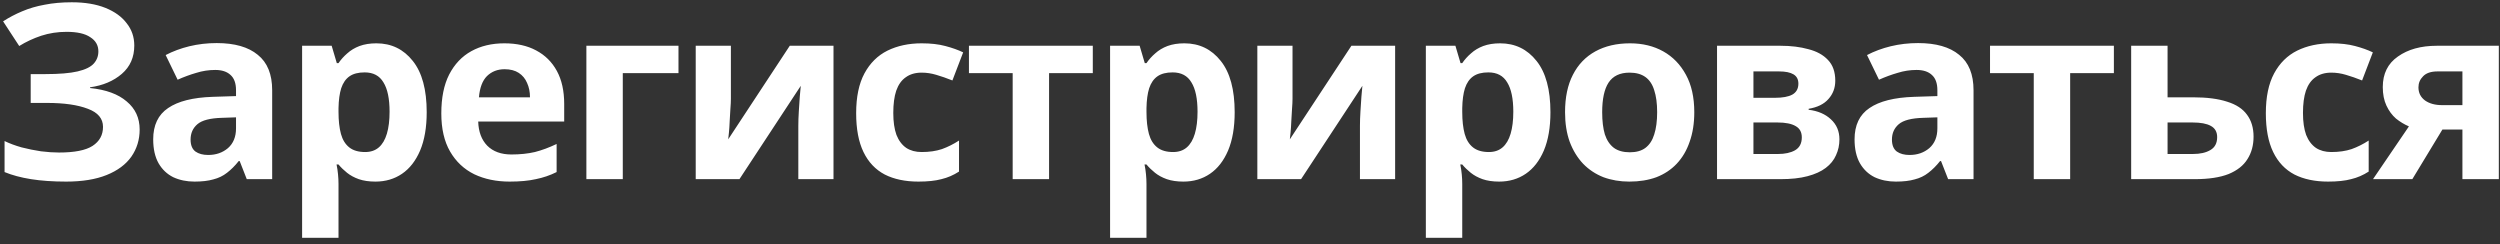<?xml version="1.0" encoding="UTF-8"?> <svg xmlns="http://www.w3.org/2000/svg" width="307" height="30" viewBox="0 0 307 30" fill="none"><rect x="0" y="0" width="307" height="30" fill="#333333" stroke="none"/> <path d="M16.49 5.59C16.49 7.03 15.98 8.19 14.96 9.07C13.94 9.95 12.64 10.5 11.06 10.72V10.81C13.02 11.01 14.52 11.56 15.56 12.46C16.62 13.34 17.15 14.49 17.15 15.91C17.15 17.15 16.81 18.26 16.13 19.24C15.45 20.2 14.44 20.95 13.1 21.49C11.76 22.03 10.1 22.3 8.12 22.3C6.5 22.3 5.06 22.2 3.8 22C2.56 21.8 1.48 21.51 0.56 21.13V17.32C1.18 17.62 1.88 17.88 2.66 18.1C3.44 18.3 4.23 18.46 5.03 18.58C5.83 18.68 6.57 18.73 7.25 18.73C9.15 18.73 10.52 18.46 11.36 17.92C12.22 17.36 12.65 16.58 12.65 15.58C12.65 14.56 12.03 13.82 10.79 13.36C9.55 12.88 7.88 12.64 5.78 12.64H3.77V9.1H5.57C7.27 9.1 8.59 8.99 9.53 8.77C10.47 8.55 11.13 8.23 11.51 7.81C11.89 7.39 12.08 6.89 12.08 6.31C12.08 5.57 11.75 4.99 11.09 4.57C10.45 4.13 9.48 3.91 8.18 3.91C7.08 3.91 6.04 4.07 5.06 4.39C4.1 4.71 3.2 5.13 2.36 5.65L0.38 2.62C1.12 2.14 1.9 1.73 2.72 1.39C3.56 1.03 4.48 0.76 5.48 0.58C6.48 0.38 7.59 0.28 8.81 0.28C10.43 0.28 11.81 0.51 12.95 0.97C14.09 1.43 14.96 2.06 15.56 2.86C16.18 3.64 16.49 4.55 16.49 5.59ZM26.613 5.29C28.813 5.29 30.493 5.77 31.653 6.73C32.833 7.67 33.423 9.12 33.423 11.08V22H30.303L29.433 19.78H29.313C28.853 20.36 28.373 20.84 27.873 21.22C27.393 21.6 26.833 21.87 26.193 22.03C25.573 22.21 24.803 22.3 23.883 22.3C22.923 22.3 22.053 22.12 21.273 21.76C20.513 21.38 19.913 20.81 19.473 20.05C19.033 19.27 18.813 18.29 18.813 17.11C18.813 15.37 19.423 14.09 20.643 13.27C21.863 12.43 23.693 11.97 26.133 11.89L28.983 11.8V11.08C28.983 10.22 28.753 9.59 28.293 9.19C27.853 8.79 27.233 8.59 26.433 8.59C25.633 8.59 24.853 8.71 24.093 8.95C23.333 9.17 22.573 9.45 21.813 9.79L20.343 6.76C21.223 6.3 22.193 5.94 23.253 5.68C24.333 5.42 25.453 5.29 26.613 5.29ZM27.243 14.47C25.803 14.51 24.803 14.77 24.243 15.25C23.683 15.73 23.403 16.36 23.403 17.14C23.403 17.82 23.603 18.31 24.003 18.61C24.403 18.89 24.923 19.03 25.563 19.03C26.523 19.03 27.333 18.75 27.993 18.19C28.653 17.61 28.983 16.8 28.983 15.76V14.41L27.243 14.47ZM46.219 5.32C48.059 5.32 49.549 6.04 50.689 7.48C51.829 8.9 52.399 11 52.399 13.78C52.399 15.64 52.129 17.21 51.589 18.49C51.049 19.75 50.309 20.7 49.369 21.34C48.429 21.98 47.339 22.3 46.099 22.3C45.319 22.3 44.639 22.2 44.059 22C43.499 21.8 43.019 21.54 42.619 21.22C42.219 20.9 41.869 20.56 41.569 20.2H41.329C41.409 20.58 41.469 20.98 41.509 21.4C41.549 21.8 41.569 22.2 41.569 22.6V29.2H37.099V5.62H40.729L41.359 7.75H41.569C41.869 7.31 42.229 6.91 42.649 6.55C43.069 6.17 43.569 5.87 44.149 5.65C44.749 5.43 45.439 5.32 46.219 5.32ZM44.779 8.89C43.999 8.89 43.379 9.05 42.919 9.37C42.459 9.69 42.119 10.18 41.899 10.84C41.699 11.48 41.589 12.29 41.569 13.27V13.75C41.569 14.81 41.669 15.71 41.869 16.45C42.069 17.17 42.409 17.72 42.889 18.1C43.369 18.48 44.019 18.67 44.839 18.67C45.519 18.67 46.079 18.48 46.519 18.1C46.959 17.72 47.289 17.16 47.509 16.42C47.729 15.68 47.839 14.78 47.839 13.72C47.839 12.12 47.589 10.92 47.089 10.12C46.609 9.3 45.839 8.89 44.779 8.89ZM61.933 5.32C63.453 5.32 64.753 5.61 65.833 6.19C66.933 6.77 67.783 7.61 68.383 8.71C68.983 9.81 69.283 11.16 69.283 12.76V14.92H58.723C58.763 16.18 59.133 17.17 59.833 17.89C60.553 18.61 61.543 18.97 62.803 18.97C63.863 18.97 64.823 18.87 65.683 18.67C66.543 18.45 67.433 18.12 68.353 17.68V21.13C67.553 21.53 66.703 21.82 65.803 22C64.923 22.2 63.853 22.3 62.593 22.3C60.953 22.3 59.503 22 58.243 21.4C56.983 20.78 55.993 19.85 55.273 18.61C54.553 17.37 54.193 15.81 54.193 13.93C54.193 12.01 54.513 10.42 55.153 9.16C55.813 7.88 56.723 6.92 57.883 6.28C59.043 5.64 60.393 5.32 61.933 5.32ZM61.963 8.5C61.103 8.5 60.383 8.78 59.803 9.34C59.243 9.9 58.913 10.77 58.813 11.95H65.083C65.083 11.29 64.963 10.7 64.723 10.18C64.503 9.66 64.163 9.25 63.703 8.95C63.243 8.65 62.663 8.5 61.963 8.5ZM83.318 5.62V8.98H76.478V22H72.008V5.62H83.318ZM89.754 12.1C89.754 12.44 89.734 12.86 89.694 13.36C89.674 13.86 89.644 14.37 89.604 14.89C89.584 15.41 89.554 15.87 89.514 16.27C89.474 16.67 89.444 16.95 89.424 17.11L96.984 5.62H102.354V22H98.034V15.46C98.034 14.92 98.054 14.33 98.094 13.69C98.134 13.03 98.174 12.42 98.214 11.86C98.274 11.28 98.314 10.84 98.334 10.54L90.804 22H85.434V5.62H89.754V12.1ZM112.786 22.3C111.166 22.3 109.786 22.01 108.646 21.43C107.506 20.83 106.636 19.91 106.036 18.67C105.436 17.43 105.136 15.84 105.136 13.9C105.136 11.9 105.476 10.27 106.156 9.01C106.836 7.75 107.776 6.82 108.976 6.22C110.196 5.62 111.596 5.32 113.176 5.32C114.296 5.32 115.266 5.43 116.086 5.65C116.926 5.87 117.656 6.13 118.276 6.43L116.956 9.88C116.256 9.6 115.596 9.37 114.976 9.19C114.376 9.01 113.776 8.92 113.176 8.92C112.396 8.92 111.746 9.11 111.226 9.49C110.706 9.85 110.316 10.4 110.056 11.14C109.816 11.86 109.696 12.77 109.696 13.87C109.696 14.95 109.826 15.85 110.086 16.57C110.366 17.27 110.766 17.8 111.286 18.16C111.806 18.5 112.436 18.67 113.176 18.67C114.116 18.67 114.946 18.55 115.666 18.31C116.386 18.05 117.086 17.7 117.766 17.26V21.07C117.086 21.51 116.366 21.82 115.606 22C114.866 22.2 113.926 22.3 112.786 22.3ZM134.196 8.98H128.826V22H124.356V8.98H118.986V5.62H134.196V8.98ZM145.438 5.32C147.278 5.32 148.768 6.04 149.908 7.48C151.048 8.9 151.618 11 151.618 13.78C151.618 15.64 151.348 17.21 150.808 18.49C150.268 19.75 149.528 20.7 148.588 21.34C147.648 21.98 146.558 22.3 145.318 22.3C144.538 22.3 143.858 22.2 143.278 22C142.718 21.8 142.238 21.54 141.838 21.22C141.438 20.9 141.088 20.56 140.788 20.2H140.548C140.628 20.58 140.688 20.98 140.728 21.4C140.768 21.8 140.788 22.2 140.788 22.6V29.2H136.318V5.62H139.948L140.578 7.75H140.788C141.088 7.31 141.448 6.91 141.868 6.55C142.288 6.17 142.788 5.87 143.368 5.65C143.968 5.43 144.658 5.32 145.438 5.32ZM143.998 8.89C143.218 8.89 142.598 9.05 142.138 9.37C141.678 9.69 141.338 10.18 141.118 10.84C140.918 11.48 140.808 12.29 140.788 13.27V13.75C140.788 14.81 140.888 15.71 141.088 16.45C141.288 17.17 141.628 17.72 142.108 18.1C142.588 18.48 143.238 18.67 144.058 18.67C144.738 18.67 145.298 18.48 145.738 18.1C146.178 17.72 146.508 17.16 146.728 16.42C146.948 15.68 147.058 14.78 147.058 13.72C147.058 12.12 146.808 10.92 146.308 10.12C145.828 9.3 145.058 8.89 143.998 8.89ZM158.722 12.1C158.722 12.44 158.702 12.86 158.662 13.36C158.642 13.86 158.612 14.37 158.572 14.89C158.552 15.41 158.522 15.87 158.482 16.27C158.442 16.67 158.412 16.95 158.392 17.11L165.952 5.62H171.322V22H167.002V15.46C167.002 14.92 167.022 14.33 167.062 13.69C167.102 13.03 167.142 12.42 167.182 11.86C167.242 11.28 167.282 10.84 167.302 10.54L159.772 22H154.402V5.62H158.722V12.1ZM184.214 5.32C186.054 5.32 187.544 6.04 188.684 7.48C189.824 8.9 190.394 11 190.394 13.78C190.394 15.64 190.124 17.21 189.584 18.49C189.044 19.75 188.304 20.7 187.364 21.34C186.424 21.98 185.334 22.3 184.094 22.3C183.314 22.3 182.634 22.2 182.054 22C181.494 21.8 181.014 21.54 180.614 21.22C180.214 20.9 179.864 20.56 179.564 20.2H179.324C179.404 20.58 179.464 20.98 179.504 21.4C179.544 21.8 179.564 22.2 179.564 22.6V29.2H175.094V5.62H178.724L179.354 7.75H179.564C179.864 7.31 180.224 6.91 180.644 6.55C181.064 6.17 181.564 5.87 182.144 5.65C182.744 5.43 183.434 5.32 184.214 5.32ZM182.774 8.89C181.994 8.89 181.374 9.05 180.914 9.37C180.454 9.69 180.114 10.18 179.894 10.84C179.694 11.48 179.584 12.29 179.564 13.27V13.75C179.564 14.81 179.664 15.71 179.864 16.45C180.064 17.17 180.404 17.72 180.884 18.1C181.364 18.48 182.014 18.67 182.834 18.67C183.514 18.67 184.074 18.48 184.514 18.1C184.954 17.72 185.284 17.16 185.504 16.42C185.724 15.68 185.834 14.78 185.834 13.72C185.834 12.12 185.584 10.92 185.084 10.12C184.604 9.3 183.834 8.89 182.774 8.89ZM208.058 13.78C208.058 15.14 207.868 16.35 207.488 17.41C207.128 18.47 206.598 19.37 205.898 20.11C205.218 20.83 204.388 21.38 203.408 21.76C202.428 22.12 201.318 22.3 200.078 22.3C198.938 22.3 197.878 22.12 196.898 21.76C195.938 21.38 195.108 20.83 194.408 20.11C193.708 19.37 193.158 18.47 192.758 17.41C192.378 16.35 192.188 15.14 192.188 13.78C192.188 11.96 192.508 10.43 193.148 9.19C193.788 7.93 194.708 6.97 195.908 6.31C197.108 5.65 198.528 5.32 200.168 5.32C201.708 5.32 203.068 5.65 204.248 6.31C205.428 6.97 206.358 7.93 207.038 9.19C207.718 10.43 208.058 11.96 208.058 13.78ZM196.748 13.78C196.748 14.86 196.858 15.77 197.078 16.51C197.318 17.23 197.688 17.78 198.188 18.16C198.688 18.52 199.338 18.7 200.138 18.7C200.938 18.7 201.578 18.52 202.058 18.16C202.558 17.78 202.918 17.23 203.138 16.51C203.378 15.77 203.498 14.86 203.498 13.78C203.498 12.7 203.378 11.8 203.138 11.08C202.918 10.36 202.558 9.82 202.058 9.46C201.558 9.1 200.908 8.92 200.108 8.92C198.928 8.92 198.068 9.33 197.528 10.15C197.008 10.95 196.748 12.16 196.748 13.78ZM225.372 9.91C225.372 10.79 225.092 11.54 224.532 12.16C223.992 12.78 223.182 13.18 222.102 13.36V13.48C223.242 13.62 224.152 14.01 224.832 14.65C225.532 15.29 225.882 16.11 225.882 17.11C225.882 17.81 225.742 18.46 225.462 19.06C225.202 19.66 224.782 20.18 224.202 20.62C223.622 21.06 222.872 21.4 221.952 21.64C221.052 21.88 219.952 22 218.652 22H210.852V5.62H218.652C219.932 5.62 221.072 5.76 222.072 6.04C223.092 6.3 223.892 6.74 224.472 7.36C225.072 7.98 225.372 8.83 225.372 9.91ZM221.262 16.87C221.262 16.23 221.012 15.77 220.512 15.49C220.012 15.19 219.262 15.04 218.262 15.04H215.322V18.91H218.352C219.192 18.91 219.882 18.76 220.422 18.46C220.982 18.14 221.262 17.61 221.262 16.87ZM220.842 10.27C220.842 9.75 220.642 9.37 220.242 9.13C219.842 8.89 219.252 8.77 218.472 8.77H215.322V12.01H217.962C218.902 12.01 219.612 11.88 220.092 11.62C220.592 11.34 220.842 10.89 220.842 10.27ZM235.54 5.29C237.74 5.29 239.42 5.77 240.58 6.73C241.76 7.67 242.35 9.12 242.35 11.08V22H239.23L238.36 19.78H238.24C237.78 20.36 237.3 20.84 236.8 21.22C236.32 21.6 235.76 21.87 235.12 22.03C234.5 22.21 233.73 22.3 232.81 22.3C231.85 22.3 230.98 22.12 230.2 21.76C229.44 21.38 228.84 20.81 228.4 20.05C227.96 19.27 227.74 18.29 227.74 17.11C227.74 15.37 228.35 14.09 229.57 13.27C230.79 12.43 232.62 11.97 235.06 11.89L237.91 11.8V11.08C237.91 10.22 237.68 9.59 237.22 9.19C236.78 8.79 236.16 8.59 235.36 8.59C234.56 8.59 233.78 8.71 233.02 8.95C232.26 9.17 231.5 9.45 230.74 9.79L229.27 6.76C230.15 6.3 231.12 5.94 232.18 5.68C233.26 5.42 234.38 5.29 235.54 5.29ZM236.17 14.47C234.73 14.51 233.73 14.77 233.17 15.25C232.61 15.73 232.33 16.36 232.33 17.14C232.33 17.82 232.53 18.31 232.93 18.61C233.33 18.89 233.85 19.03 234.49 19.03C235.45 19.03 236.26 18.75 236.92 18.19C237.58 17.61 237.91 16.8 237.91 15.76V14.41L236.17 14.47ZM259.585 8.98H254.215V22H249.745V8.98H244.375V5.62H259.585V8.98ZM269.327 11.95C271.007 11.95 272.397 12.13 273.497 12.49C274.597 12.83 275.407 13.36 275.927 14.08C276.467 14.8 276.737 15.7 276.737 16.78C276.737 17.84 276.487 18.76 275.987 19.54C275.507 20.32 274.737 20.93 273.677 21.37C272.617 21.79 271.227 22 269.507 22H261.707V5.62H266.177V11.95H269.327ZM272.267 16.84C272.267 16.2 272.007 15.74 271.487 15.46C270.987 15.18 270.237 15.04 269.237 15.04H266.177V18.91H269.297C270.177 18.91 270.887 18.75 271.427 18.43C271.987 18.11 272.267 17.58 272.267 16.84ZM285.895 22.3C284.275 22.3 282.895 22.01 281.755 21.43C280.615 20.83 279.745 19.91 279.145 18.67C278.545 17.43 278.245 15.84 278.245 13.9C278.245 11.9 278.585 10.27 279.265 9.01C279.945 7.75 280.885 6.82 282.085 6.22C283.305 5.62 284.705 5.32 286.285 5.32C287.405 5.32 288.375 5.43 289.195 5.65C290.035 5.87 290.765 6.13 291.385 6.43L290.065 9.88C289.365 9.6 288.705 9.37 288.085 9.19C287.485 9.01 286.885 8.92 286.285 8.92C285.505 8.92 284.855 9.11 284.335 9.49C283.815 9.85 283.425 10.4 283.165 11.14C282.925 11.86 282.805 12.77 282.805 13.87C282.805 14.95 282.935 15.85 283.195 16.57C283.475 17.27 283.875 17.8 284.395 18.16C284.915 18.5 285.545 18.67 286.285 18.67C287.225 18.67 288.055 18.55 288.775 18.31C289.495 18.05 290.195 17.7 290.875 17.26V21.07C290.195 21.51 289.475 21.82 288.715 22C287.975 22.2 287.035 22.3 285.895 22.3ZM296.235 22H291.405L295.815 15.52C295.255 15.28 294.725 14.96 294.225 14.56C293.745 14.14 293.355 13.61 293.055 12.97C292.755 12.33 292.605 11.57 292.605 10.69C292.605 9.05 293.225 7.8 294.465 6.94C295.705 6.06 297.295 5.62 299.235 5.62H306.855V22H302.385V15.91H299.925L296.235 22ZM296.985 10.72C296.985 11.4 297.255 11.94 297.795 12.34C298.335 12.72 299.035 12.91 299.895 12.91H302.385V8.77H299.325C298.525 8.77 297.935 8.97 297.555 9.37C297.175 9.75 296.985 10.2 296.985 10.72Z" fill="white"></path> </svg> 